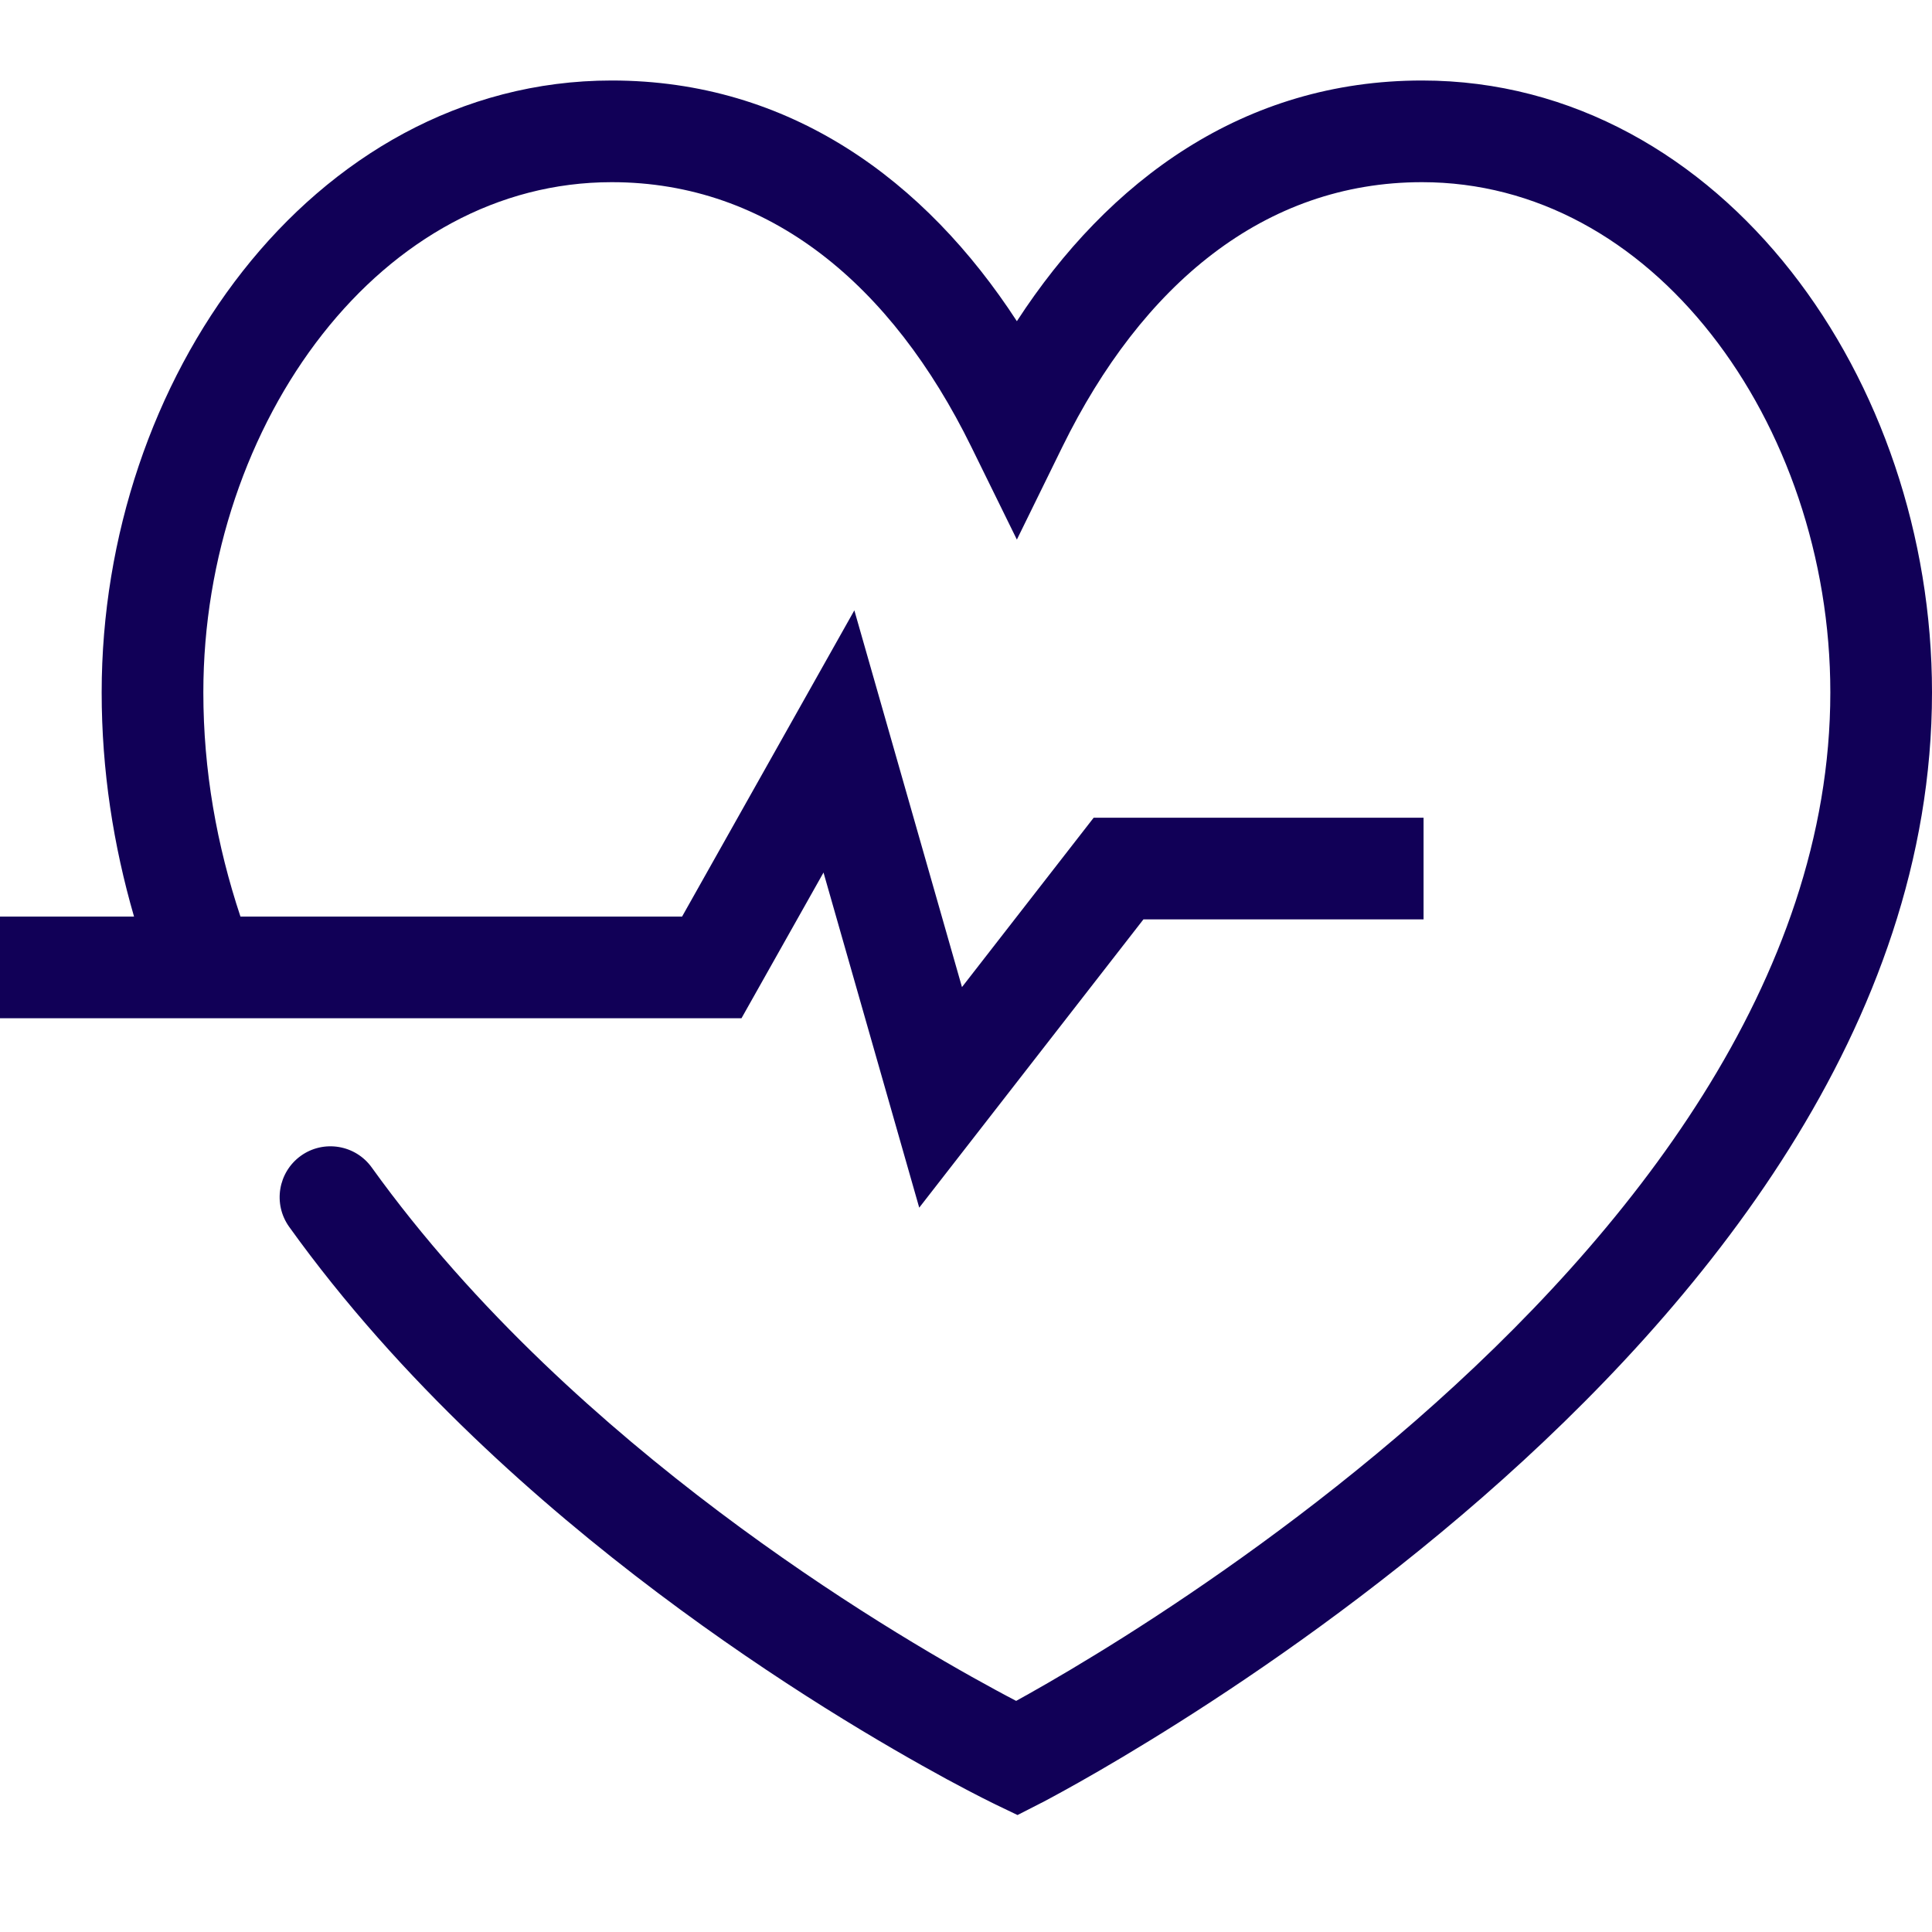 <svg width="24" height="24" viewBox="0 0 24 24" fill="none" xmlns="http://www.w3.org/2000/svg">
<path fill-rule="evenodd" clip-rule="evenodd" d="M4.007 4.15C3.085 5.324 2.526 6.927 2.526 8.601C2.526 9.572 2.693 10.501 2.987 11.386H8.473L10.613 7.582L11.95 12.262L13.586 10.158H17.684V11.421H14.204L11.419 15.002L10.23 10.839L9.211 12.649H0V11.386H1.665C1.409 10.502 1.263 9.573 1.263 8.601C1.263 6.658 1.908 4.777 3.014 3.37C4.123 1.959 5.72 1 7.599 1C9.811 1 11.494 2.24 12.632 3.99C13.769 2.24 15.452 1 17.665 1C19.544 1 21.141 1.959 22.249 3.37C23.355 4.777 24 6.659 24 8.601C24 12.758 21.13 16.23 18.415 18.6C17.042 19.798 15.672 20.747 14.647 21.395C14.133 21.72 13.705 21.971 13.403 22.141C13.252 22.226 13.133 22.291 13.051 22.335C13.01 22.357 12.978 22.374 12.956 22.386L12.93 22.399L12.923 22.402L12.921 22.404L12.92 22.404C12.92 22.404 12.92 22.404 12.632 21.842C12.358 22.411 12.357 22.411 12.357 22.411L12.354 22.409L12.345 22.405L12.313 22.389C12.286 22.376 12.246 22.356 12.195 22.33C12.093 22.278 11.945 22.201 11.76 22.101C11.389 21.899 10.865 21.602 10.248 21.215C9.016 20.442 7.399 19.303 5.879 17.847C5.068 17.07 4.28 16.199 3.592 15.24C3.389 14.956 3.454 14.562 3.737 14.358C4.02 14.155 4.415 14.22 4.618 14.503C5.253 15.387 5.986 16.2 6.753 16.935C8.192 18.314 9.733 19.401 10.919 20.145C11.511 20.516 12.011 20.8 12.362 20.99C12.462 21.044 12.549 21.091 12.623 21.129C12.671 21.103 12.724 21.073 12.783 21.04C13.068 20.88 13.478 20.64 13.972 20.328C14.959 19.703 16.273 18.792 17.585 17.648C20.238 15.332 22.737 12.183 22.737 8.601C22.737 6.927 22.178 5.324 21.256 4.151C20.337 2.981 19.082 2.263 17.665 2.263C15.705 2.263 14.185 3.539 13.198 5.549L12.632 6.703L12.065 5.549C11.078 3.539 9.558 2.263 7.599 2.263C6.181 2.263 4.926 2.981 4.007 4.15ZM12.632 21.842L12.357 22.411L12.64 22.547L12.92 22.404L12.632 21.842Z" fill="#110057"/>
</svg>
